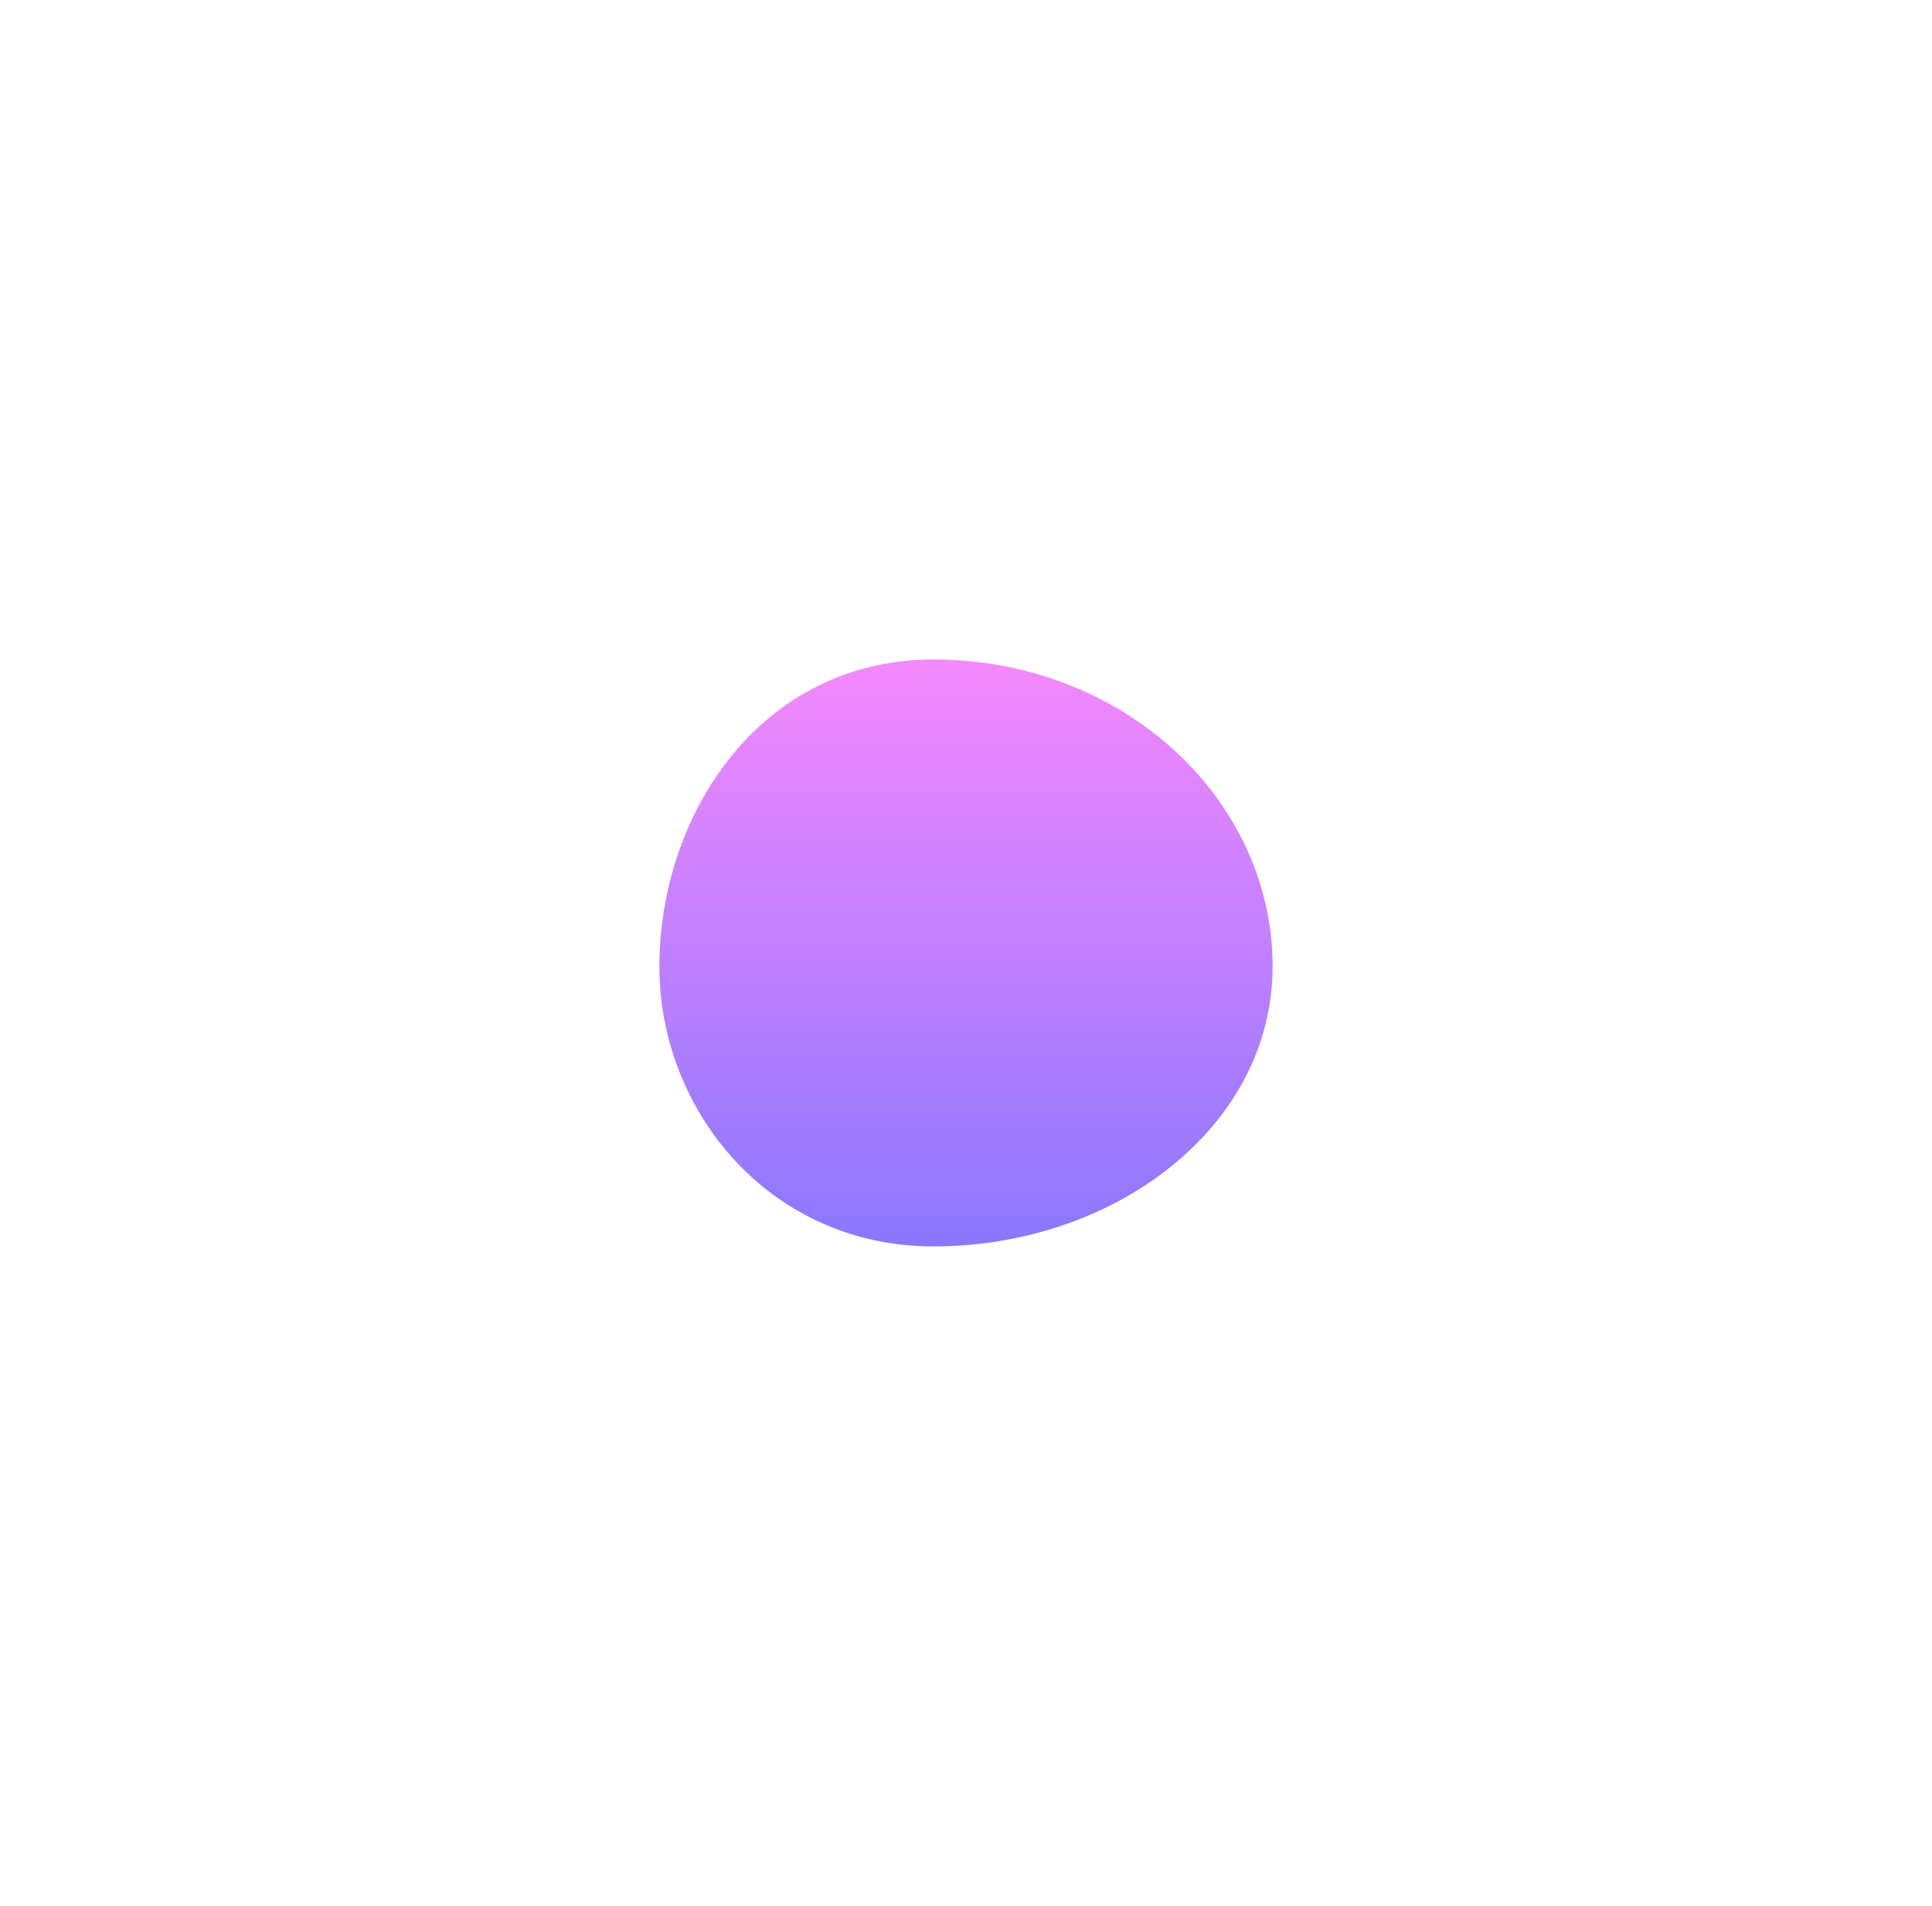 <svg width="586" height="578" viewBox="0 0 586 578" fill="none" xmlns="http://www.w3.org/2000/svg">
<g filter="url(#filter0_f_3228_13265)">
<path fill-rule="evenodd" clip-rule="evenodd" d="M283.164 378C233.539 378 200 336.975 200 293.15C200 246.825 230.71 200 283.164 200C340.692 200 386 242.344 386 293.15C386 341.688 338.124 378 283.164 378Z" fill="url(#paint0_linear_3228_13265)"/>
</g>
<defs>
<filter id="filter0_f_3228_13265" x="0" y="0" width="586" height="578" filterUnits="userSpaceOnUse" color-interpolation-filters="sRGB">
<feFlood flood-opacity="0" result="BackgroundImageFix"/>
<feBlend mode="normal" in="SourceGraphic" in2="BackgroundImageFix" result="shape"/>
<feGaussianBlur stdDeviation="100" result="effect1_foregroundBlur_3228_13265"/>
</filter>
<linearGradient id="paint0_linear_3228_13265" x1="293" y1="378" x2="293" y2="200" gradientUnits="userSpaceOnUse">
<stop stop-color="#8A77FF"/>
<stop offset="1" stop-color="#F588FF"/>
</linearGradient>
</defs>
</svg>
